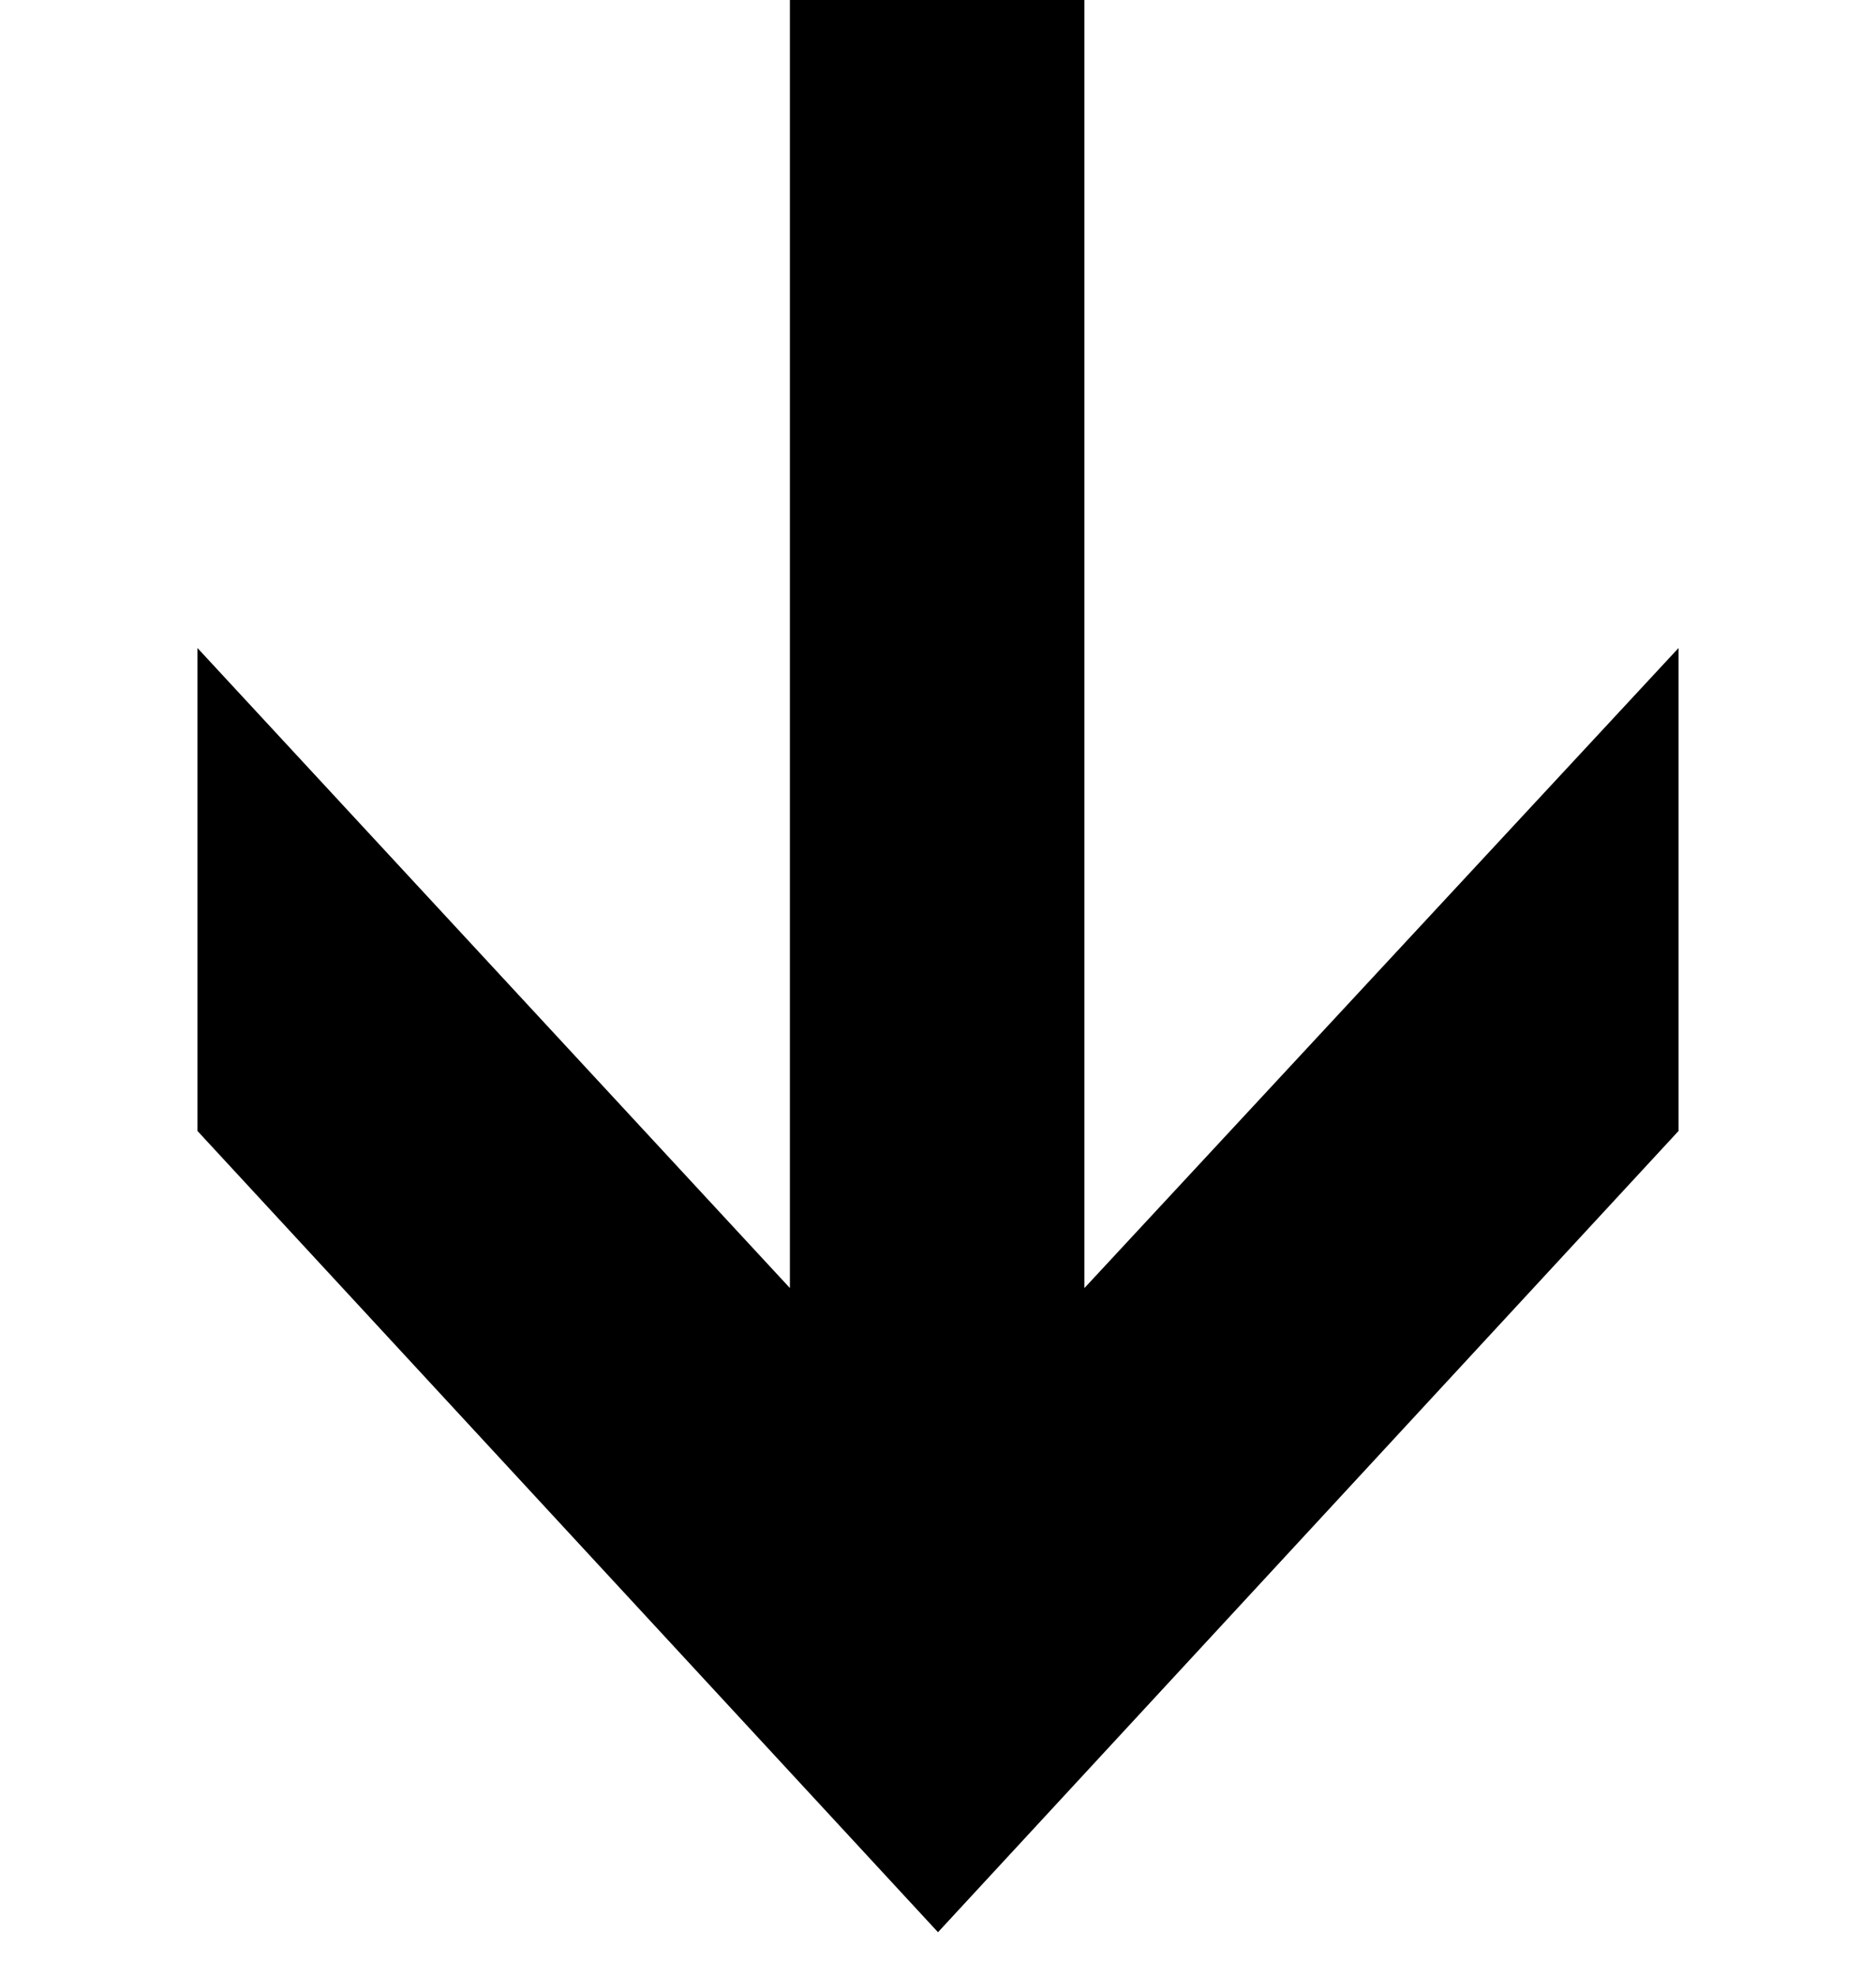 <svg width="19" height="20" viewBox="0 0 19 20" fill="none" xmlns="http://www.w3.org/2000/svg">
<path d="M9.5 19.56L17 11.449L17 6.56L10.983 13.039L10.983 0L8 0L8 13.039L2 6.56L2 11.449L9.5 19.56Z" fill="black"/>
</svg>
